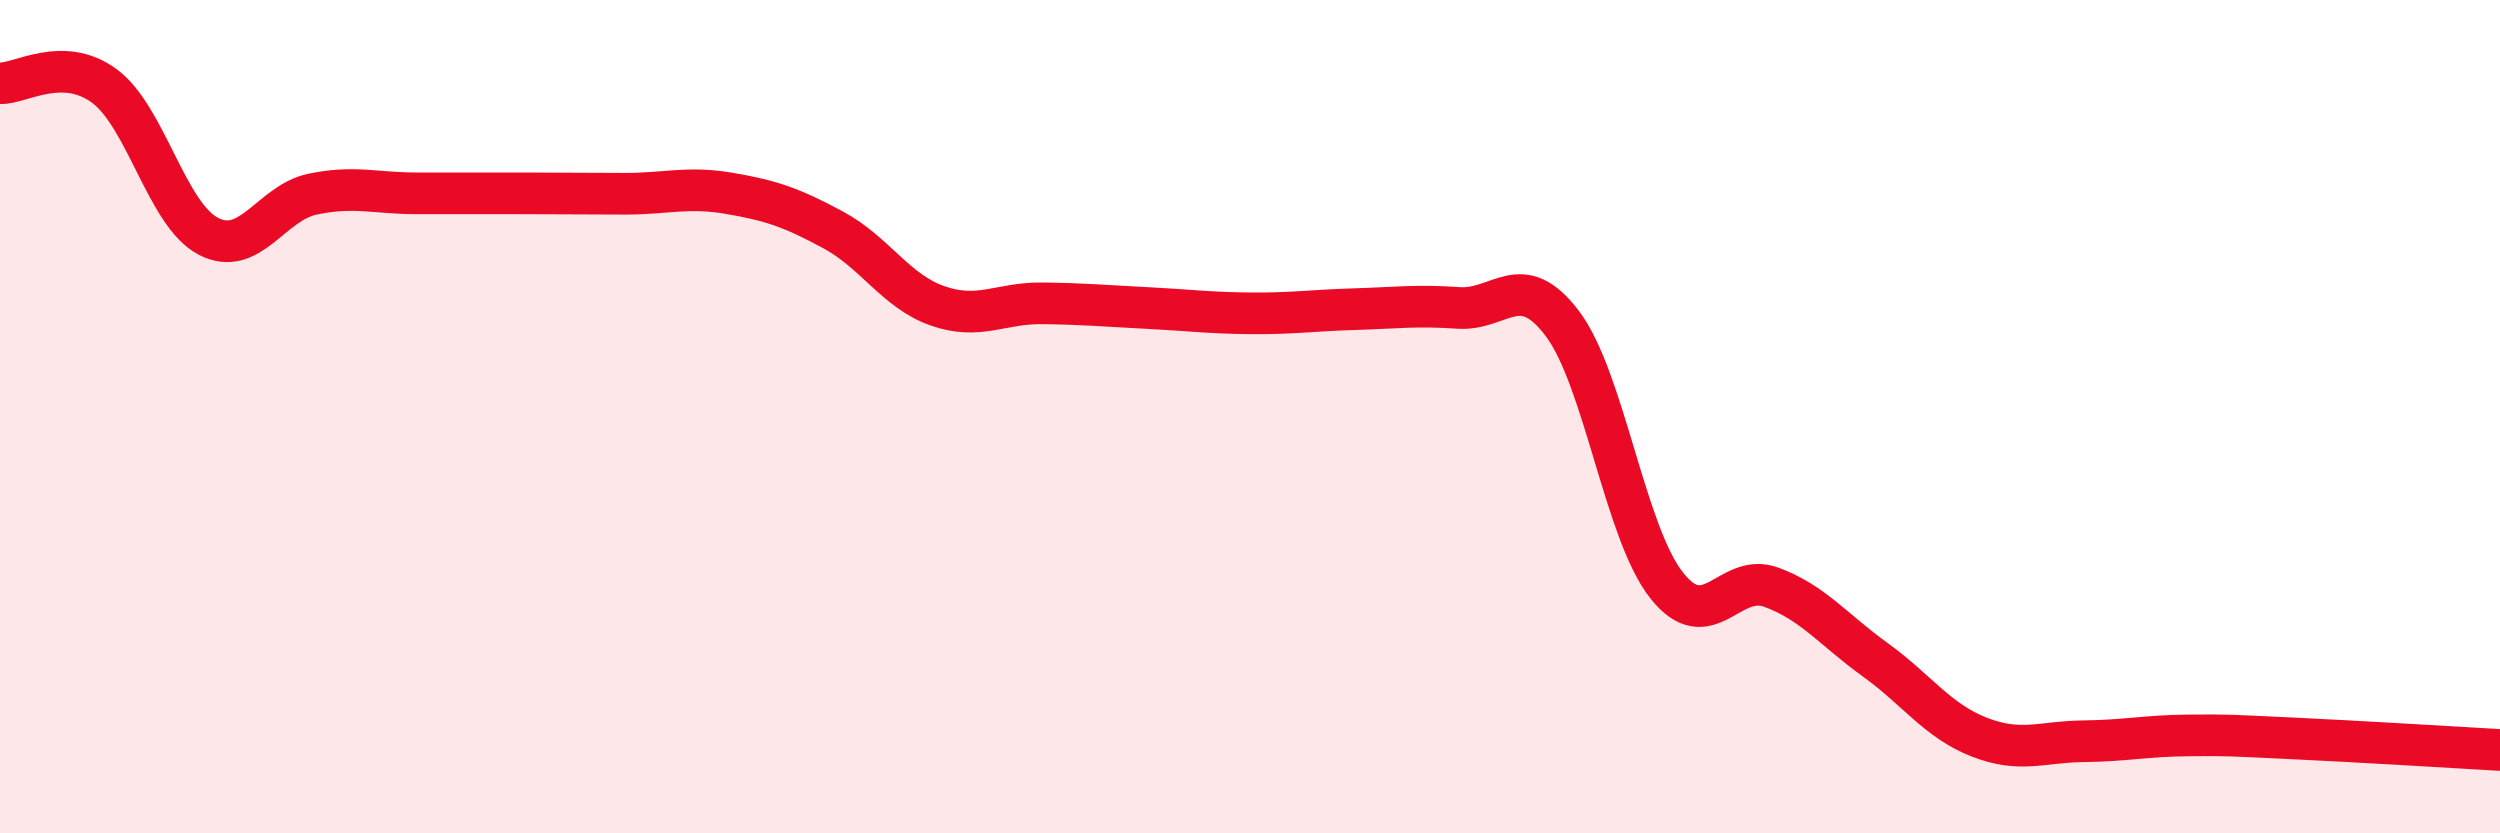 
    <svg width="60" height="20" viewBox="0 0 60 20" xmlns="http://www.w3.org/2000/svg">
      <path
        d="M 0,2 C 0.5,2.01 1.5,1.33 2.5,2.06 C 3.5,2.79 4,5.15 5,5.67 C 6,6.19 6.5,4.87 7.5,4.66 C 8.5,4.45 9,4.64 10,4.64 C 11,4.64 11.5,4.64 12.5,4.64 C 13.5,4.64 14,4.65 15,4.65 C 16,4.65 16.5,4.47 17.5,4.64 C 18.5,4.81 19,4.98 20,5.52 C 21,6.06 21.5,6.99 22.5,7.34 C 23.5,7.69 24,7.27 25,7.28 C 26,7.29 26.5,7.34 27.5,7.39 C 28.5,7.44 29,7.51 30,7.52 C 31,7.53 31.5,7.45 32.5,7.42 C 33.5,7.39 34,7.32 35,7.39 C 36,7.46 36.5,6.44 37.5,7.77 C 38.5,9.1 39,12.79 40,14.05 C 41,15.31 41.5,13.73 42.5,14.09 C 43.5,14.45 44,15.11 45,15.83 C 46,16.55 46.5,17.3 47.5,17.69 C 48.5,18.08 49,17.8 50,17.79 C 51,17.78 51.5,17.66 52.5,17.65 C 53.5,17.64 53.5,17.65 55,17.72 C 56.5,17.79 59,17.94 60,18L60 20L0 20Z"
        fill="#EB0A25"
        opacity="0.1"
        stroke-linecap="round"
        stroke-linejoin="round"
      />
      <path
        d="M 0,2 C 0.5,2.01 1.5,1.33 2.5,2.06 C 3.5,2.79 4,5.15 5,5.67 C 6,6.19 6.5,4.87 7.5,4.66 C 8.5,4.45 9,4.64 10,4.64 C 11,4.64 11.5,4.64 12.5,4.64 C 13.5,4.64 14,4.65 15,4.65 C 16,4.65 16.5,4.47 17.5,4.64 C 18.5,4.81 19,4.98 20,5.52 C 21,6.06 21.5,6.99 22.5,7.34 C 23.5,7.69 24,7.27 25,7.28 C 26,7.29 26.5,7.34 27.5,7.39 C 28.5,7.44 29,7.51 30,7.52 C 31,7.53 31.5,7.45 32.5,7.42 C 33.5,7.39 34,7.32 35,7.39 C 36,7.46 36.5,6.44 37.5,7.77 C 38.5,9.1 39,12.79 40,14.05 C 41,15.31 41.5,13.73 42.5,14.09 C 43.5,14.45 44,15.11 45,15.83 C 46,16.55 46.5,17.3 47.5,17.69 C 48.5,18.08 49,17.8 50,17.79 C 51,17.78 51.5,17.66 52.5,17.65 C 53.5,17.64 53.5,17.65 55,17.72 C 56.5,17.79 59,17.94 60,18"
        stroke="#EB0A25"
        stroke-width="1"
        fill="none"
        stroke-linecap="round"
        stroke-linejoin="round"
      />
    </svg>
  